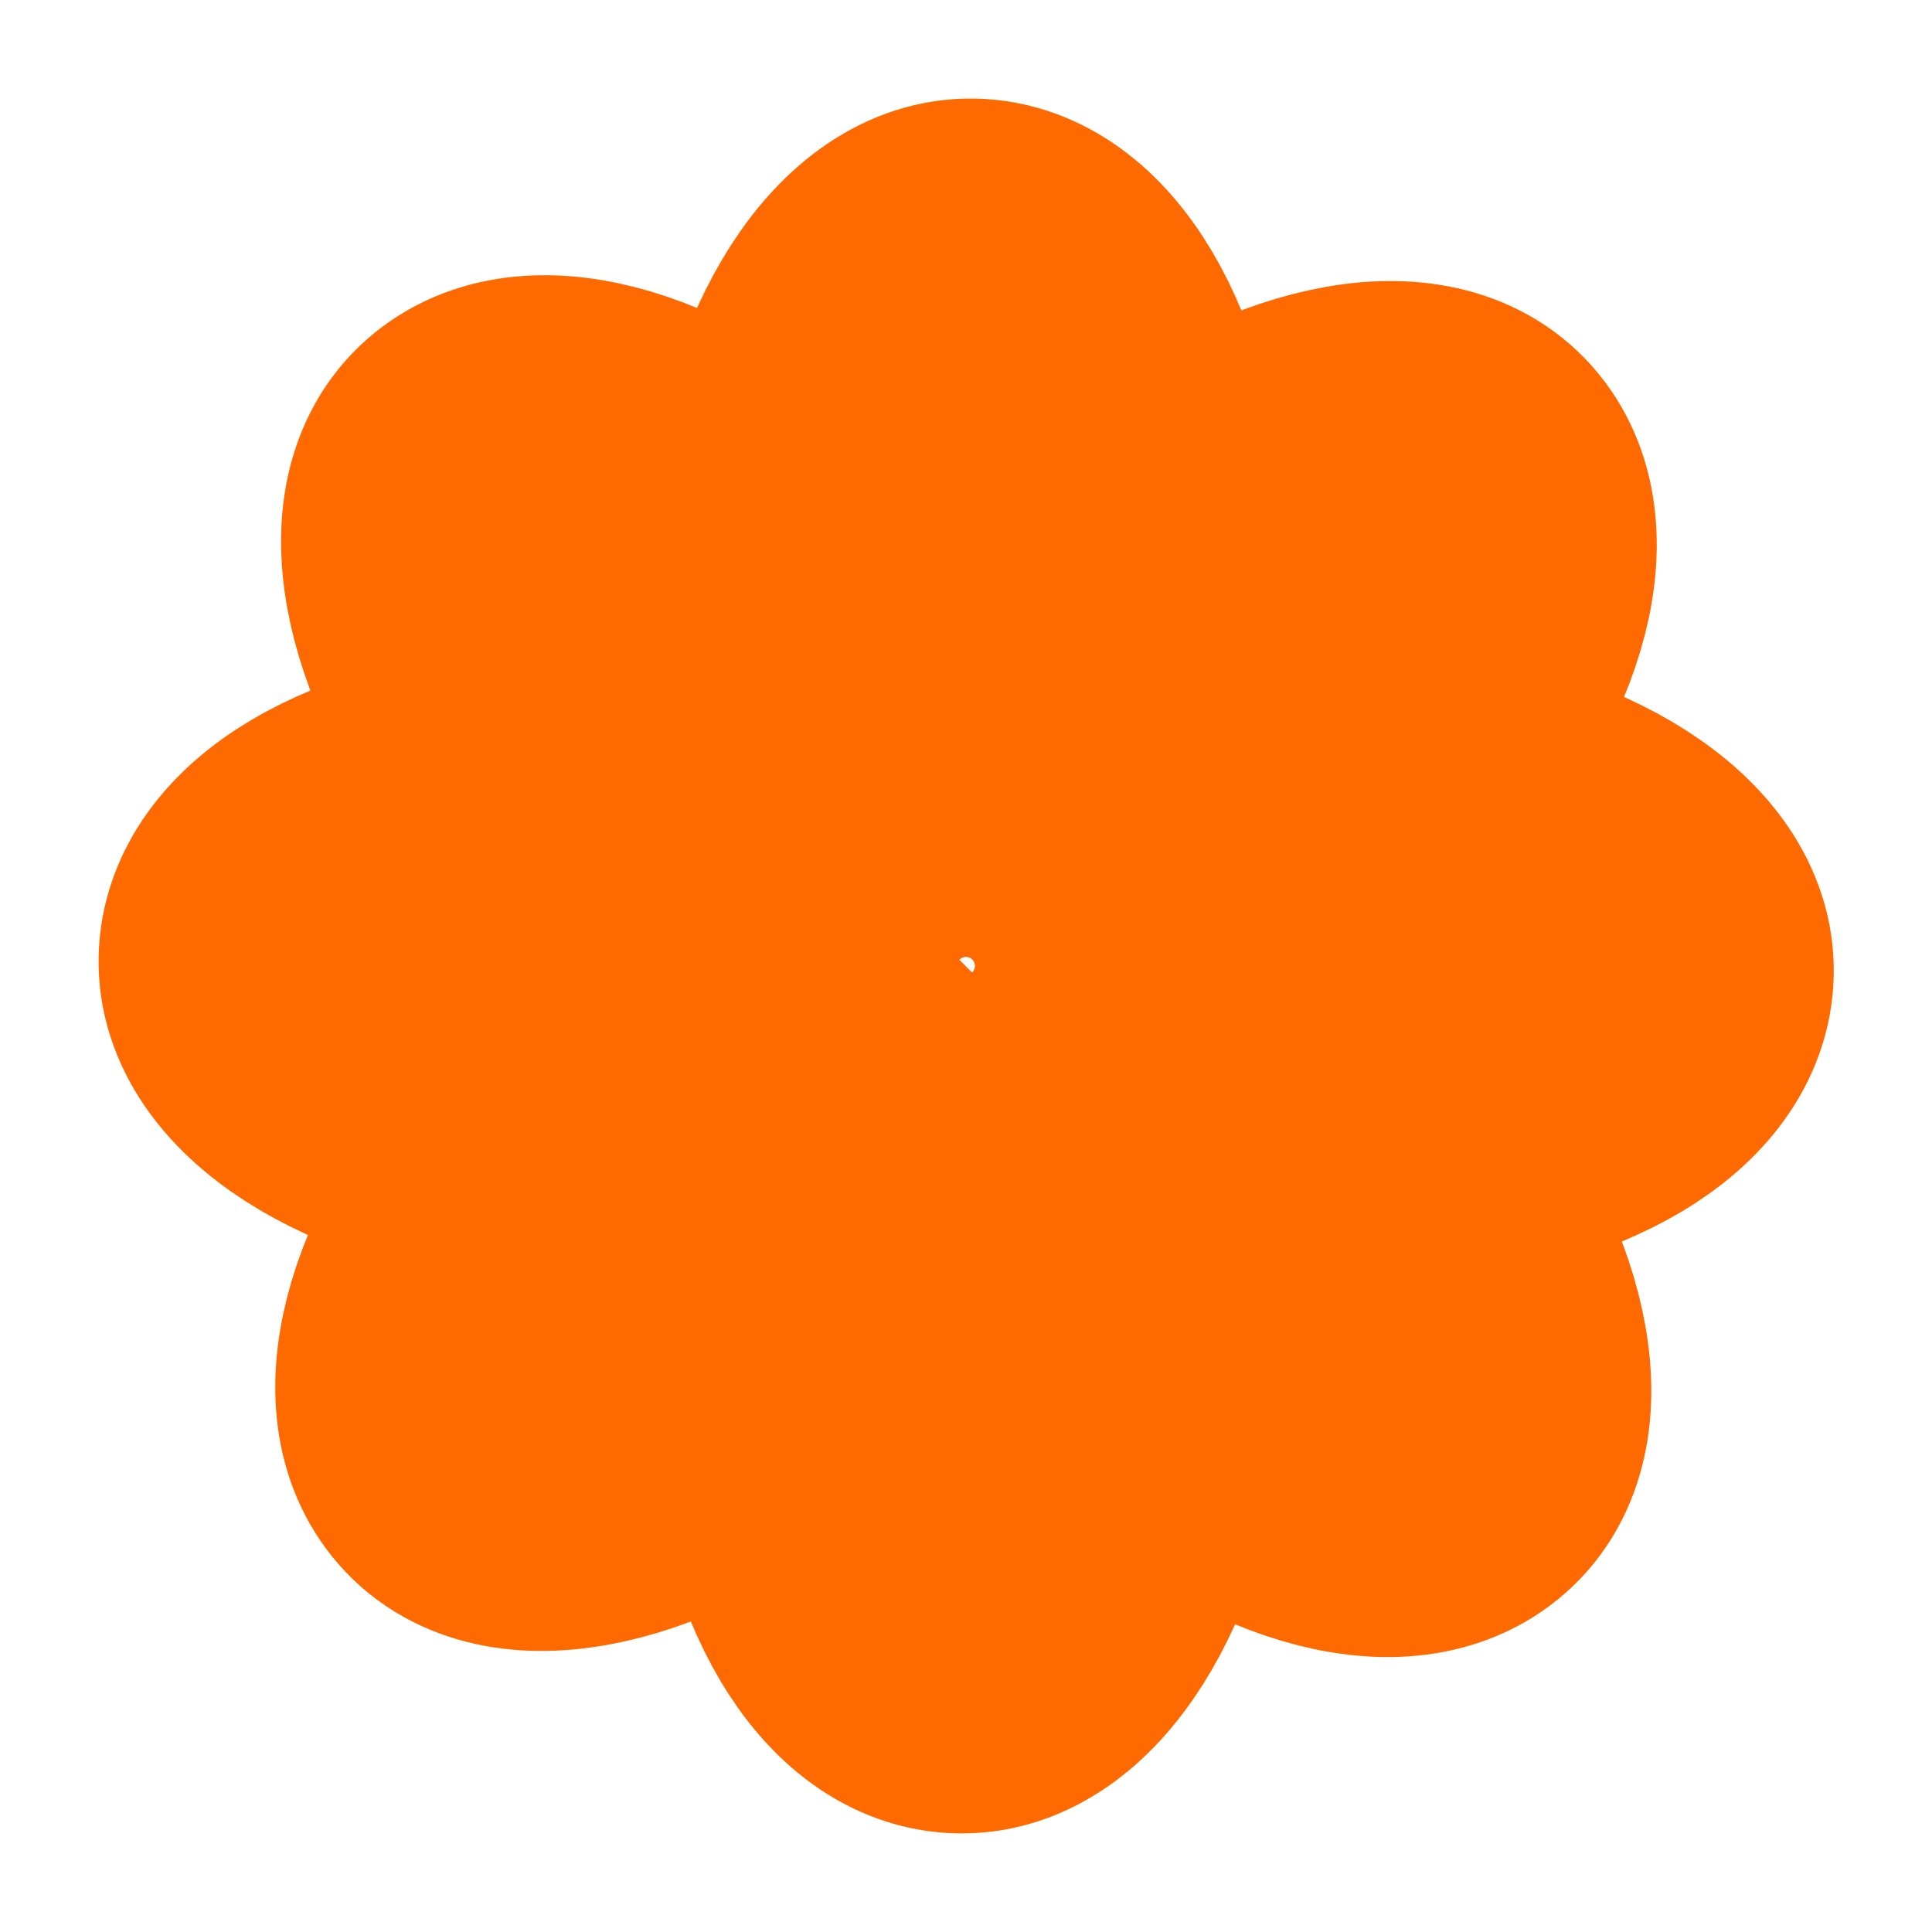<svg id="svg" fill="#ff6a00" stroke="#ff6a00" width="183" height="183" version="1.1" viewBox="109 109 582 582" xmlns="http://www.w3.org/2000/svg" stroke-width="86">
    <g id="IconSvg_bgCarrier" stroke-width="0"></g>
    <g id="IconSvg_tracerCarrier" stroke-linecap="round" stroke-linejoin="round" stroke="#CCCCCC" stroke-width="0">
      <g xmlns="http://www.w3.org/2000/svg">
  <path d="m269.01 454.56c-33 37.836-43.781 78.492-24.637 98.445 19.145 19.949 62.07 10.078 101.62-21.715 3.375 50.078 24.535 86.453 52.145 87.008h0.656c27.508 0 50.383-37.031 55.871-87.211 37.785 33 78.492 43.781 98.445 24.637 19.949-19.145 10.078-62.07-21.715-101.62 50.078-3.375 86.453-24.535 87.008-52.145 0.555-27.609-36.727-51.188-87.41-56.527 33-37.836 43.781-78.492 24.637-98.445-19.145-19.949-62.07-10.078-101.62 21.715-3.277-50.078-24.438-86.453-52.043-87.008-27.609-0.555-51.188 36.625-56.527 87.309-37.836-33-78.492-43.781-98.445-24.637-19.949 19.145-10.078 62.07 21.715 101.62-50.078 3.277-86.453 24.438-87.008 52.047-0.555 27.605 36.625 51.184 87.309 56.527zm14.156-94.062h1.816c3.008-0.047 5.727-1.805 7-4.535 1.219-2.781 0.645-6.019-1.461-8.211-36.625-38.441-46.703-79.551-33.047-92.602 13.652-13.047 52.445-1.715 89.023 35.52h-0.004c2.117 2.16 5.32 2.848 8.137 1.75 2.816-1.094 4.711-3.766 4.812-6.789 1.461-52.496 23.176-88.77 41.918-88.77h0.301c18.641 0.402 38.289 35.871 37.836 88.066-0.02 3.023 1.77 5.769 4.543 6.977 2.777 1.207 6.004 0.641 8.203-1.438 38.441-36.324 79.555-46.652 92.602-32.996 13.047 13.652 1.715 52.445-35.266 89.074v-0.004c-2.176 2.106-2.871 5.309-1.773 8.125 1.102 2.816 3.785 4.699 6.809 4.773 52.801 1.461 89.176 23.375 88.77 42.219-0.402 18.844-35.266 37.836-86.254 37.836h-1.812 0.004c-3.027-0.02-5.773 1.77-6.977 4.543-1.207 2.777-0.645 6.004 1.434 8.203 36.324 38.441 46.402 79.555 32.75 92.602s-52.445 1.715-89.074-35.266c-2.106-2.176-5.309-2.871-8.125-1.773-2.816 1.102-4.699 3.785-4.773 6.809-1.461 52.496-23.176 88.77-41.918 88.77h-0.301c-18.641-0.402-38.289-35.871-37.836-88.066v0.004c0.031-3.031-1.754-5.789-4.535-7.004-0.957-0.398-1.984-0.602-3.023-0.602-1.875 0.043-3.668 0.777-5.035 2.062-38.594 36.324-79.703 46.402-92.754 32.75-13.047-13.652-1.715-52.445 35.52-89.074 2.172-2.106 2.871-5.309 1.77-8.125-1.102-2.816-3.785-4.699-6.809-4.773-52.801-1.461-89.176-23.375-88.77-42.219 0.402-18.844 34.965-37.836 86.199-37.836z"></path>
  <path d="m400 455.42c17.227-0.008 33.473-8.023 43.957-21.695s14.012-31.441 9.551-48.082c-4.465-16.641-16.414-30.262-32.336-36.848-15.918-6.59-33.996-5.398-48.914 3.219-14.918 8.617-24.98 23.684-27.223 40.766-2.246 17.082 3.582 34.238 15.766 46.418 10.371 10.43 24.488 16.273 39.199 16.223zm-28.516-83.934c8.852-8.867 21.328-13.109 33.75-11.48 12.426 1.629 23.383 8.941 29.656 19.789 6.273 10.848 7.141 23.992 2.356 35.574-4.789 11.578-14.688 20.273-26.789 23.523-12.102 3.25-25.023 0.691-34.969-6.93-9.949-7.621-15.785-19.434-15.793-31.961-0.039-10.699 4.207-20.969 11.789-28.516z"></path>
 </g>

      </g>
     <g id="IconSvg_iconCarrier">
      <g xmlns="http://www.w3.org/2000/svg">
  <path d="m269.01 454.56c-33 37.836-43.781 78.492-24.637 98.445 19.145 19.949 62.07 10.078 101.62-21.715 3.375 50.078 24.535 86.453 52.145 87.008h0.656c27.508 0 50.383-37.031 55.871-87.211 37.785 33 78.492 43.781 98.445 24.637 19.949-19.145 10.078-62.07-21.715-101.62 50.078-3.375 86.453-24.535 87.008-52.145 0.555-27.609-36.727-51.188-87.41-56.527 33-37.836 43.781-78.492 24.637-98.445-19.145-19.949-62.07-10.078-101.62 21.715-3.277-50.078-24.438-86.453-52.043-87.008-27.609-0.555-51.188 36.625-56.527 87.309-37.836-33-78.492-43.781-98.445-24.637-19.949 19.145-10.078 62.07 21.715 101.62-50.078 3.277-86.453 24.438-87.008 52.047-0.555 27.605 36.625 51.184 87.309 56.527zm14.156-94.062h1.816c3.008-0.047 5.727-1.805 7-4.535 1.219-2.781 0.645-6.019-1.461-8.211-36.625-38.441-46.703-79.551-33.047-92.602 13.652-13.047 52.445-1.715 89.023 35.52h-0.004c2.117 2.16 5.32 2.848 8.137 1.75 2.816-1.094 4.711-3.766 4.812-6.789 1.461-52.496 23.176-88.77 41.918-88.77h0.301c18.641 0.402 38.289 35.871 37.836 88.066-0.02 3.023 1.77 5.769 4.543 6.977 2.777 1.207 6.004 0.641 8.203-1.438 38.441-36.324 79.555-46.652 92.602-32.996 13.047 13.652 1.715 52.445-35.266 89.074v-0.004c-2.176 2.106-2.871 5.309-1.773 8.125 1.102 2.816 3.785 4.699 6.809 4.773 52.801 1.461 89.176 23.375 88.77 42.219-0.402 18.844-35.266 37.836-86.254 37.836h-1.812 0.004c-3.027-0.02-5.773 1.77-6.977 4.543-1.207 2.777-0.645 6.004 1.434 8.203 36.324 38.441 46.402 79.555 32.75 92.602s-52.445 1.715-89.074-35.266c-2.106-2.176-5.309-2.871-8.125-1.773-2.816 1.102-4.699 3.785-4.773 6.809-1.461 52.496-23.176 88.77-41.918 88.77h-0.301c-18.641-0.402-38.289-35.871-37.836-88.066v0.004c0.031-3.031-1.754-5.789-4.535-7.004-0.957-0.398-1.984-0.602-3.023-0.602-1.875 0.043-3.668 0.777-5.035 2.062-38.594 36.324-79.703 46.402-92.754 32.75-13.047-13.652-1.715-52.445 35.52-89.074 2.172-2.106 2.871-5.309 1.77-8.125-1.102-2.816-3.785-4.699-6.809-4.773-52.801-1.461-89.176-23.375-88.77-42.219 0.402-18.844 34.965-37.836 86.199-37.836z"></path>
  <path d="m400 455.42c17.227-0.008 33.473-8.023 43.957-21.695s14.012-31.441 9.551-48.082c-4.465-16.641-16.414-30.262-32.336-36.848-15.918-6.59-33.996-5.398-48.914 3.219-14.918 8.617-24.98 23.684-27.223 40.766-2.246 17.082 3.582 34.238 15.766 46.418 10.371 10.43 24.488 16.273 39.199 16.223zm-28.516-83.934c8.852-8.867 21.328-13.109 33.75-11.48 12.426 1.629 23.383 8.941 29.656 19.789 6.273 10.848 7.141 23.992 2.356 35.574-4.789 11.578-14.688 20.273-26.789 23.523-12.102 3.25-25.023 0.691-34.969-6.93-9.949-7.621-15.785-19.434-15.793-31.961-0.039-10.699 4.207-20.969 11.789-28.516z"></path>
 </g>

      </g>
      </svg>